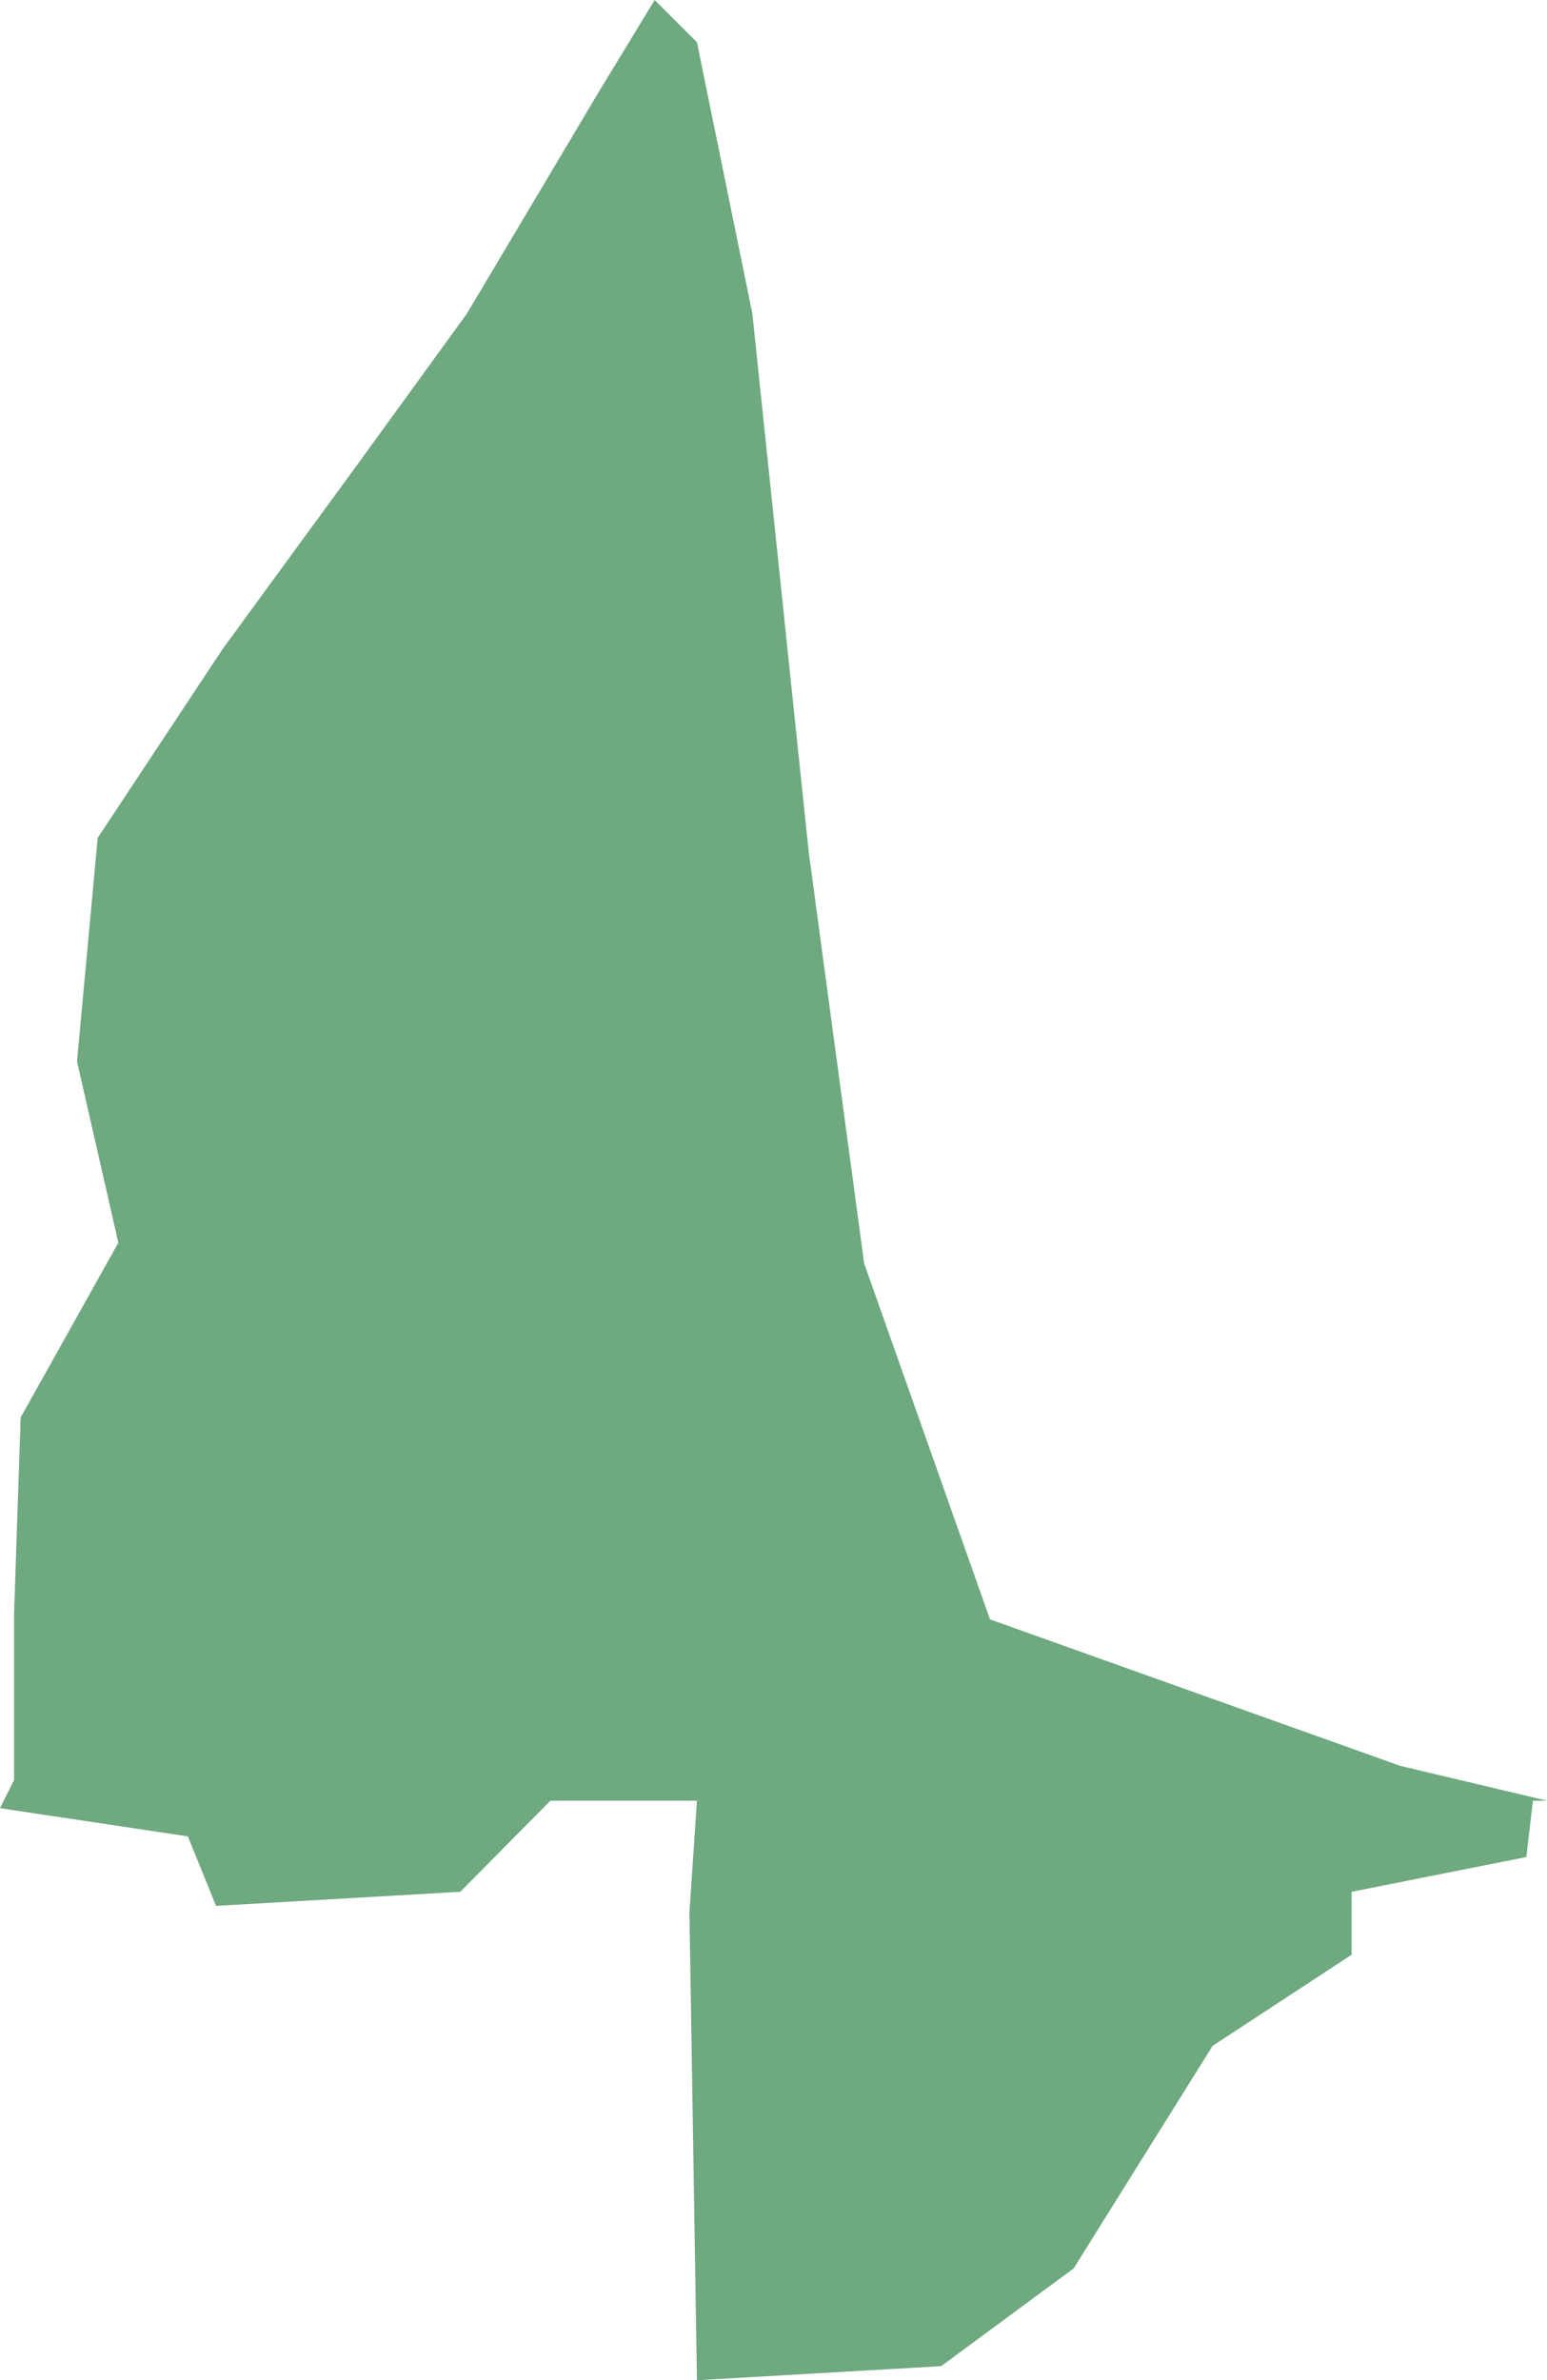 <?xml version="1.0" encoding="UTF-8"?>
<!DOCTYPE svg PUBLIC "-//W3C//DTD SVG 1.1//EN" "http://www.w3.org/Graphics/SVG/1.1/DTD/svg11.dtd">
<!-- Creator: CorelDRAW X8 -->
<svg xmlns="http://www.w3.org/2000/svg" xml:space="preserve" width="100%" height="100%" version="1.1" shape-rendering="geometricPrecision" text-rendering="geometricPrecision" image-rendering="optimizeQuality" fill-rule="evenodd" clip-rule="evenodd"
viewBox="0 0 1647 2534"
 xmlns:xlink="http://www.w3.org/1999/xlink">
 <g id="Layer_x0020_1">
  <g id="Layers">
   <g id="India_Districts_selection">
    <polygon fill="#6EA97F" points="1647,1917 1632,1917 1625,1977 1439,2014 1439,2081 1291,2178 1143,2415 1002,2519 742,2534 734,2036 742,1917 586,1917 490,2014 230,2029 200,1955 0,1925 15,1895 15,1717 22,1509 126,1323 82,1130 104,892 237,691 378,498 497,334 638,97 697,0 742,45 801,334 861,907 920,1345 1054,1724 1491,1880 "/>
   </g>
  </g>
 </g>
</svg>
